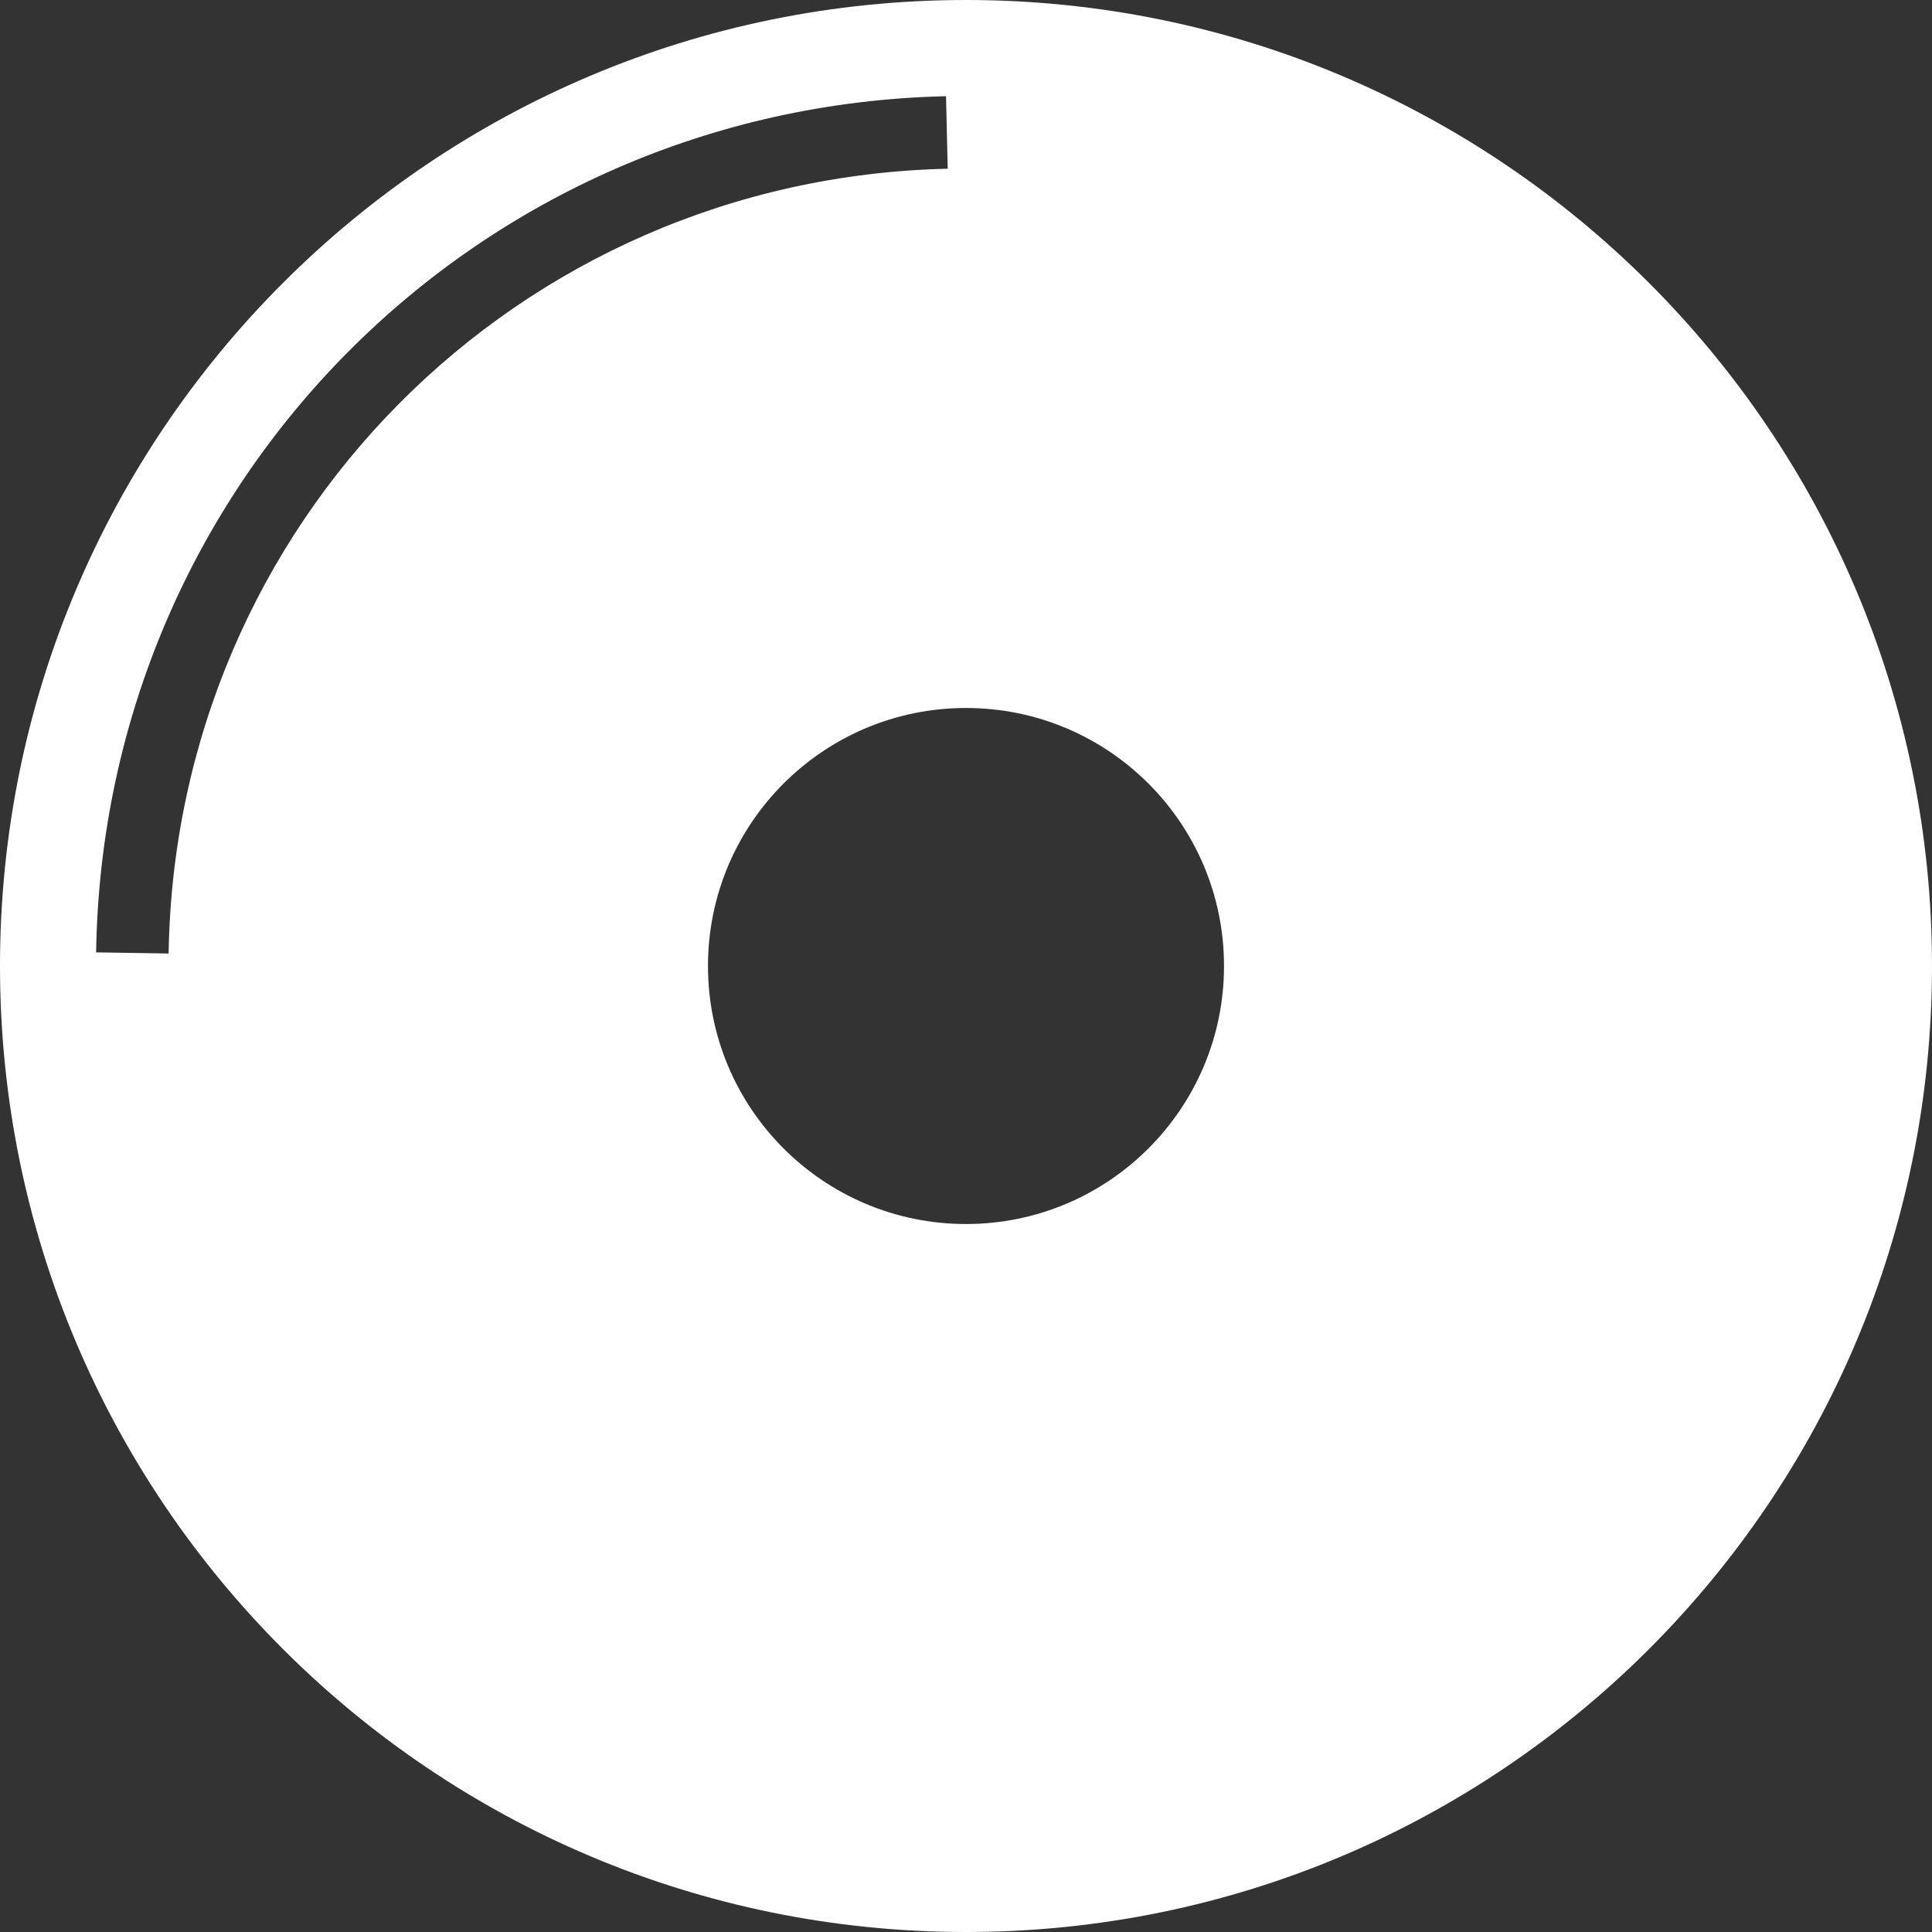 <?xml version="1.0" encoding="utf-8"?>
<!-- Generator: Adobe Illustrator 26.0.3, SVG Export Plug-In . SVG Version: 6.00 Build 0)  -->
<svg version="1.1" xmlns="http://www.w3.org/2000/svg" xmlns:xlink="http://www.w3.org/1999/xlink" x="0px" y="0px"
	 viewBox="0 0 207.04 207.04" style="enable-background:new 0 0 207.04 207.04;" xml:space="preserve">
<rect x="0" y="0" width="207.04" height="207.04" fill="#333333" stroke="none"/>
<style type="text/css">
	.st0{opacity:0.7;fill:#42210B;}
	.st1{fill:#FFFFFF;}
	.st2{fill:#754C24;}
	.st3{fill:#FF1D25;}
	.st4{opacity:0.6;fill:#FFFFFF;}
	.st5{fill:none;stroke:#FFFFFF;stroke-width:20;stroke-miterlimit:10;}
	.st6{opacity:0.3;}
	.st7{opacity:0.6;}
	.st8{opacity:0.3;fill:#29ABE2;}
	.st9{fill:#009DA2;}
	.st10{opacity:0.5;}
	.st11{fill:#603813;}
	.st12{fill:#B3B3B3;}
	.st13{opacity:0.3;fill:#B3B3B3;}
	.st14{fill:none;stroke:#F15A24;stroke-width:3;stroke-miterlimit:10;}
	.st15{fill:#CCCCCC;}
	.st16{fill:#00A99D;}
	.st17{fill:#FBB03B;}
	.st18{fill:#534741;}
	.st19{fill:#F15A24;}
	.st20{fill:#42210B;}
	.st21{fill:none;stroke:#42210B;stroke-width:2;stroke-miterlimit:10;}
	.st22{fill:none;stroke:#42210B;stroke-miterlimit:10;}
	.st23{fill:none;stroke:#42210B;stroke-miterlimit:10;stroke-dasharray:8.034,8.034;}
	.st24{fill:#009696;}
	.st25{fill:#895719;}
	.st26{fill:#221714;}
</style>
<g id="car2">
</g>
<g id="car1">
	<g>
		<path class="st1" d="M103.52,0C46.35,0,0,46.35,0,103.52c0,57.17,46.35,103.52,103.52,103.52c57.17,0,103.52-46.35,103.52-103.52
			C207.04,46.35,160.69,0,103.52,0z M18.07,102.18l-7.77-0.12c0.77-50.31,40.78-90.61,91.08-91.75l0.18,7.77
			C55.45,19.13,18.78,56.07,18.07,102.18z M103.52,131.17c-15.27,0-27.65-12.38-27.65-27.65s12.38-27.65,27.65-27.65
			c15.27,0,27.65,12.38,27.65,27.65S118.79,131.17,103.52,131.17z"/>
	</g>
</g>
<g id="レイヤー_4">
</g>
<g id="レイヤー_3">
</g>
</svg>
